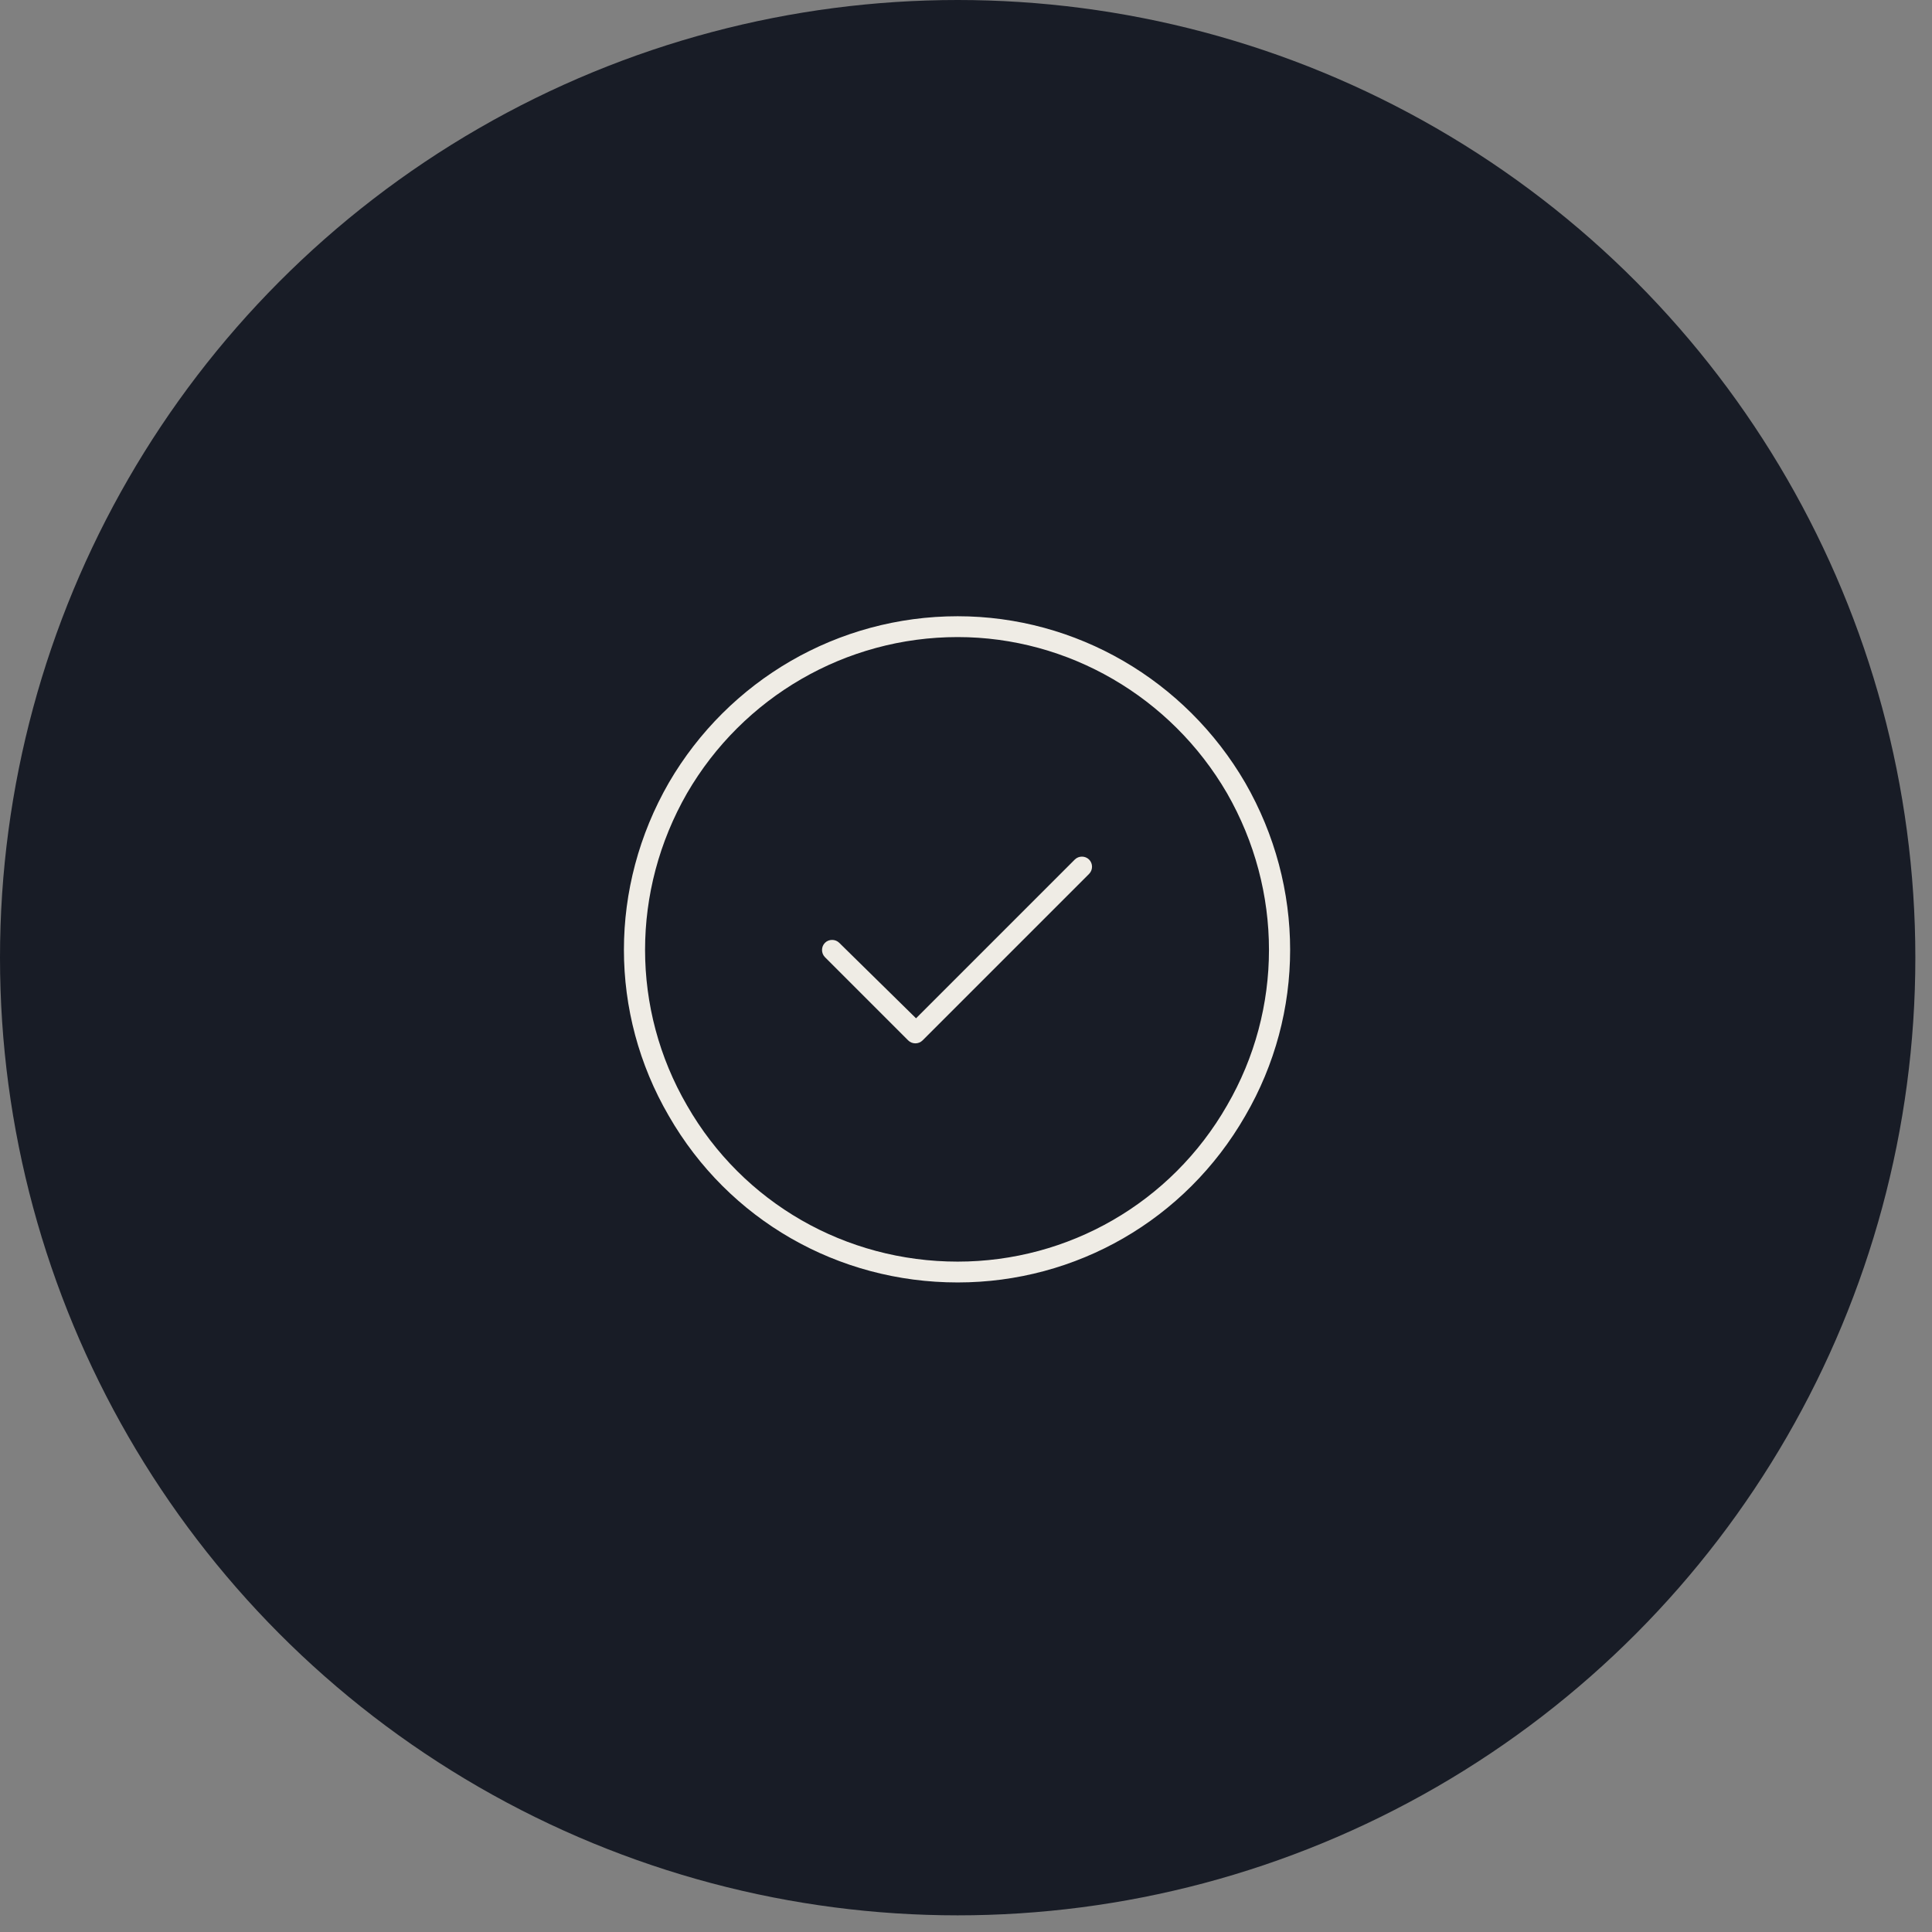 <svg width="87" height="87" viewBox="0 0 87 87" fill="none" xmlns="http://www.w3.org/2000/svg">
<rect x="0" y="0" width="87" height="87" fill="#808080" stroke="none"/>
<circle cx="43.125" cy="43.125" r="43.125" fill="#181C26"/>
<path d="M43.125 28.688C38.086 28.688 33.457 31.383 30.938 35.719C28.418 40.113 28.418 45.445 30.938 49.781C33.457 54.176 38.086 56.812 43.125 56.812C48.105 56.812 52.734 54.176 55.254 49.781C57.773 45.445 57.773 40.113 55.254 35.719C52.734 31.383 48.105 28.688 43.125 28.688ZM43.125 57.75C37.734 57.75 32.812 54.938 30.117 50.25C27.422 45.621 27.422 39.938 30.117 35.25C32.812 30.621 37.734 27.75 43.125 27.75C48.457 27.75 53.379 30.621 56.074 35.25C58.77 39.938 58.77 45.621 56.074 50.25C53.379 54.938 48.457 57.75 43.125 57.75ZM49.043 39.352L41.543 46.852C41.367 47.027 41.074 47.027 40.898 46.852L37.148 43.102C36.973 42.926 36.973 42.633 37.148 42.457C37.324 42.281 37.617 42.281 37.793 42.457L41.25 45.855L48.398 38.707C48.574 38.531 48.867 38.531 49.043 38.707C49.219 38.883 49.219 39.176 49.043 39.352Z" fill="#EFECE5"/>
</svg>

